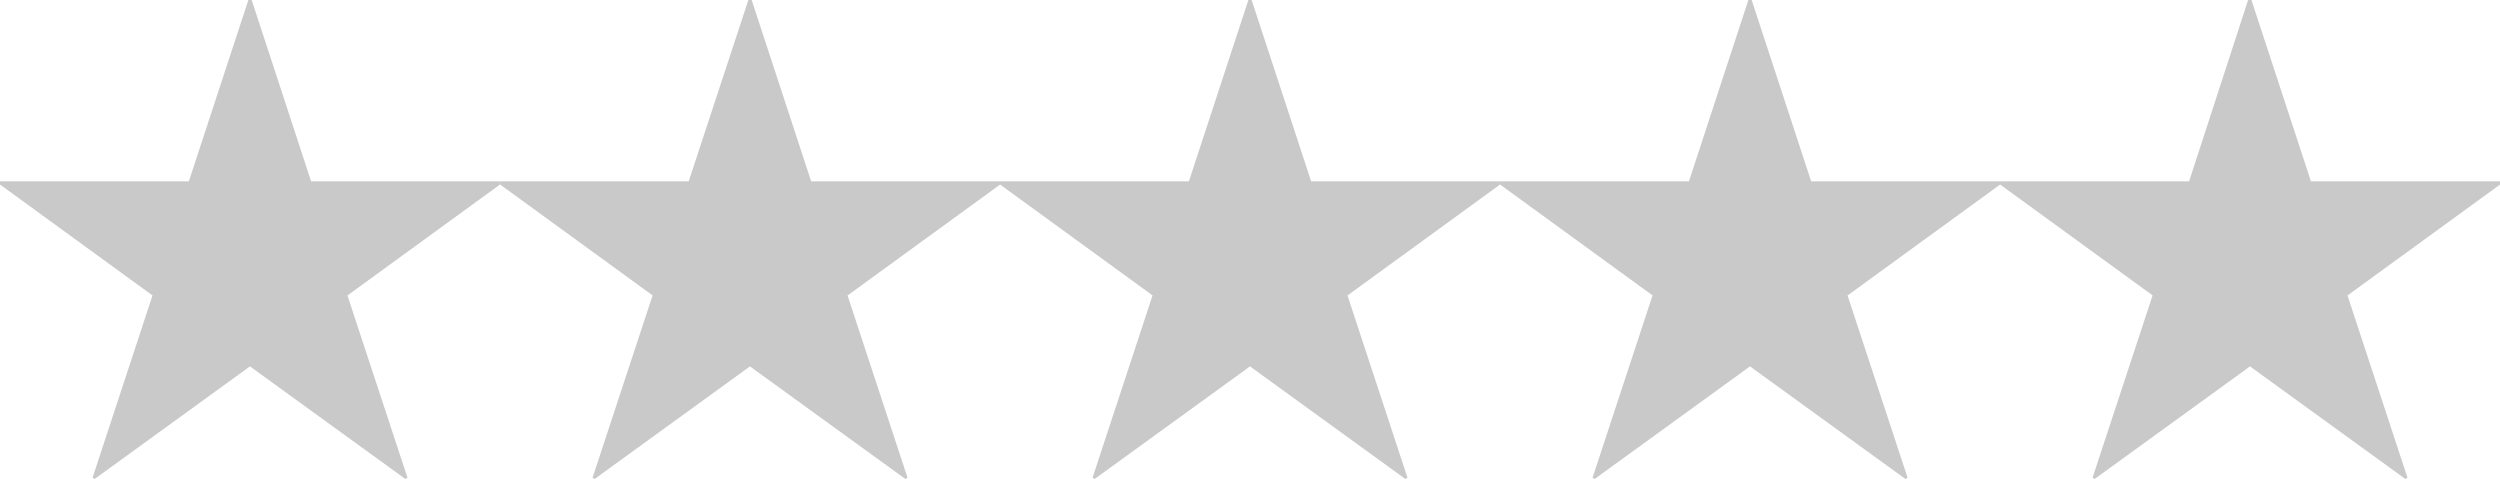 <svg xmlns="http://www.w3.org/2000/svg" width="50.82" height="9.735" viewBox="0 0 50.82 9.735">
  <path id="合dsds体_8" data-name="合dsds体 8" d="M45.738,7.448,42.582,9.735l-.045-.023,1.221-3.707-3.1-2.254V3.686H44.5L45.7,0h.067l1.21,3.686H50.82v.066l-3.1,2.254,1.22,3.707-.045.023Zm-10.164,0L32.418,9.735l-.045-.023,1.22-3.707-3.1-2.254V3.686h3.84L35.541,0h.067l1.209,3.686h3.84v.066l-3.1,2.254,1.221,3.707-.045.023Zm-10.164,0L22.254,9.735l-.045-.023,1.22-3.707-3.1-2.254V3.686h3.839L25.377,0h.066l1.21,3.686h3.839v.066l-3.1,2.254,1.22,3.707-.045.023Zm-10.165,0L12.09,9.735l-.045-.023,1.221-3.707-3.1-2.254V3.686H14L15.213,0h.067l1.209,3.686h3.84v.066l-3.1,2.254,1.22,3.707-.045.023Zm-10.164,0L1.926,9.735l-.045-.023L3.1,6.006,0,3.751V3.686H3.839L5.049,0h.067L6.324,3.686h3.839v.066l-3.1,2.254L8.284,9.713l-.045.023Z" fill="#c9c9c9"/>
</svg>
